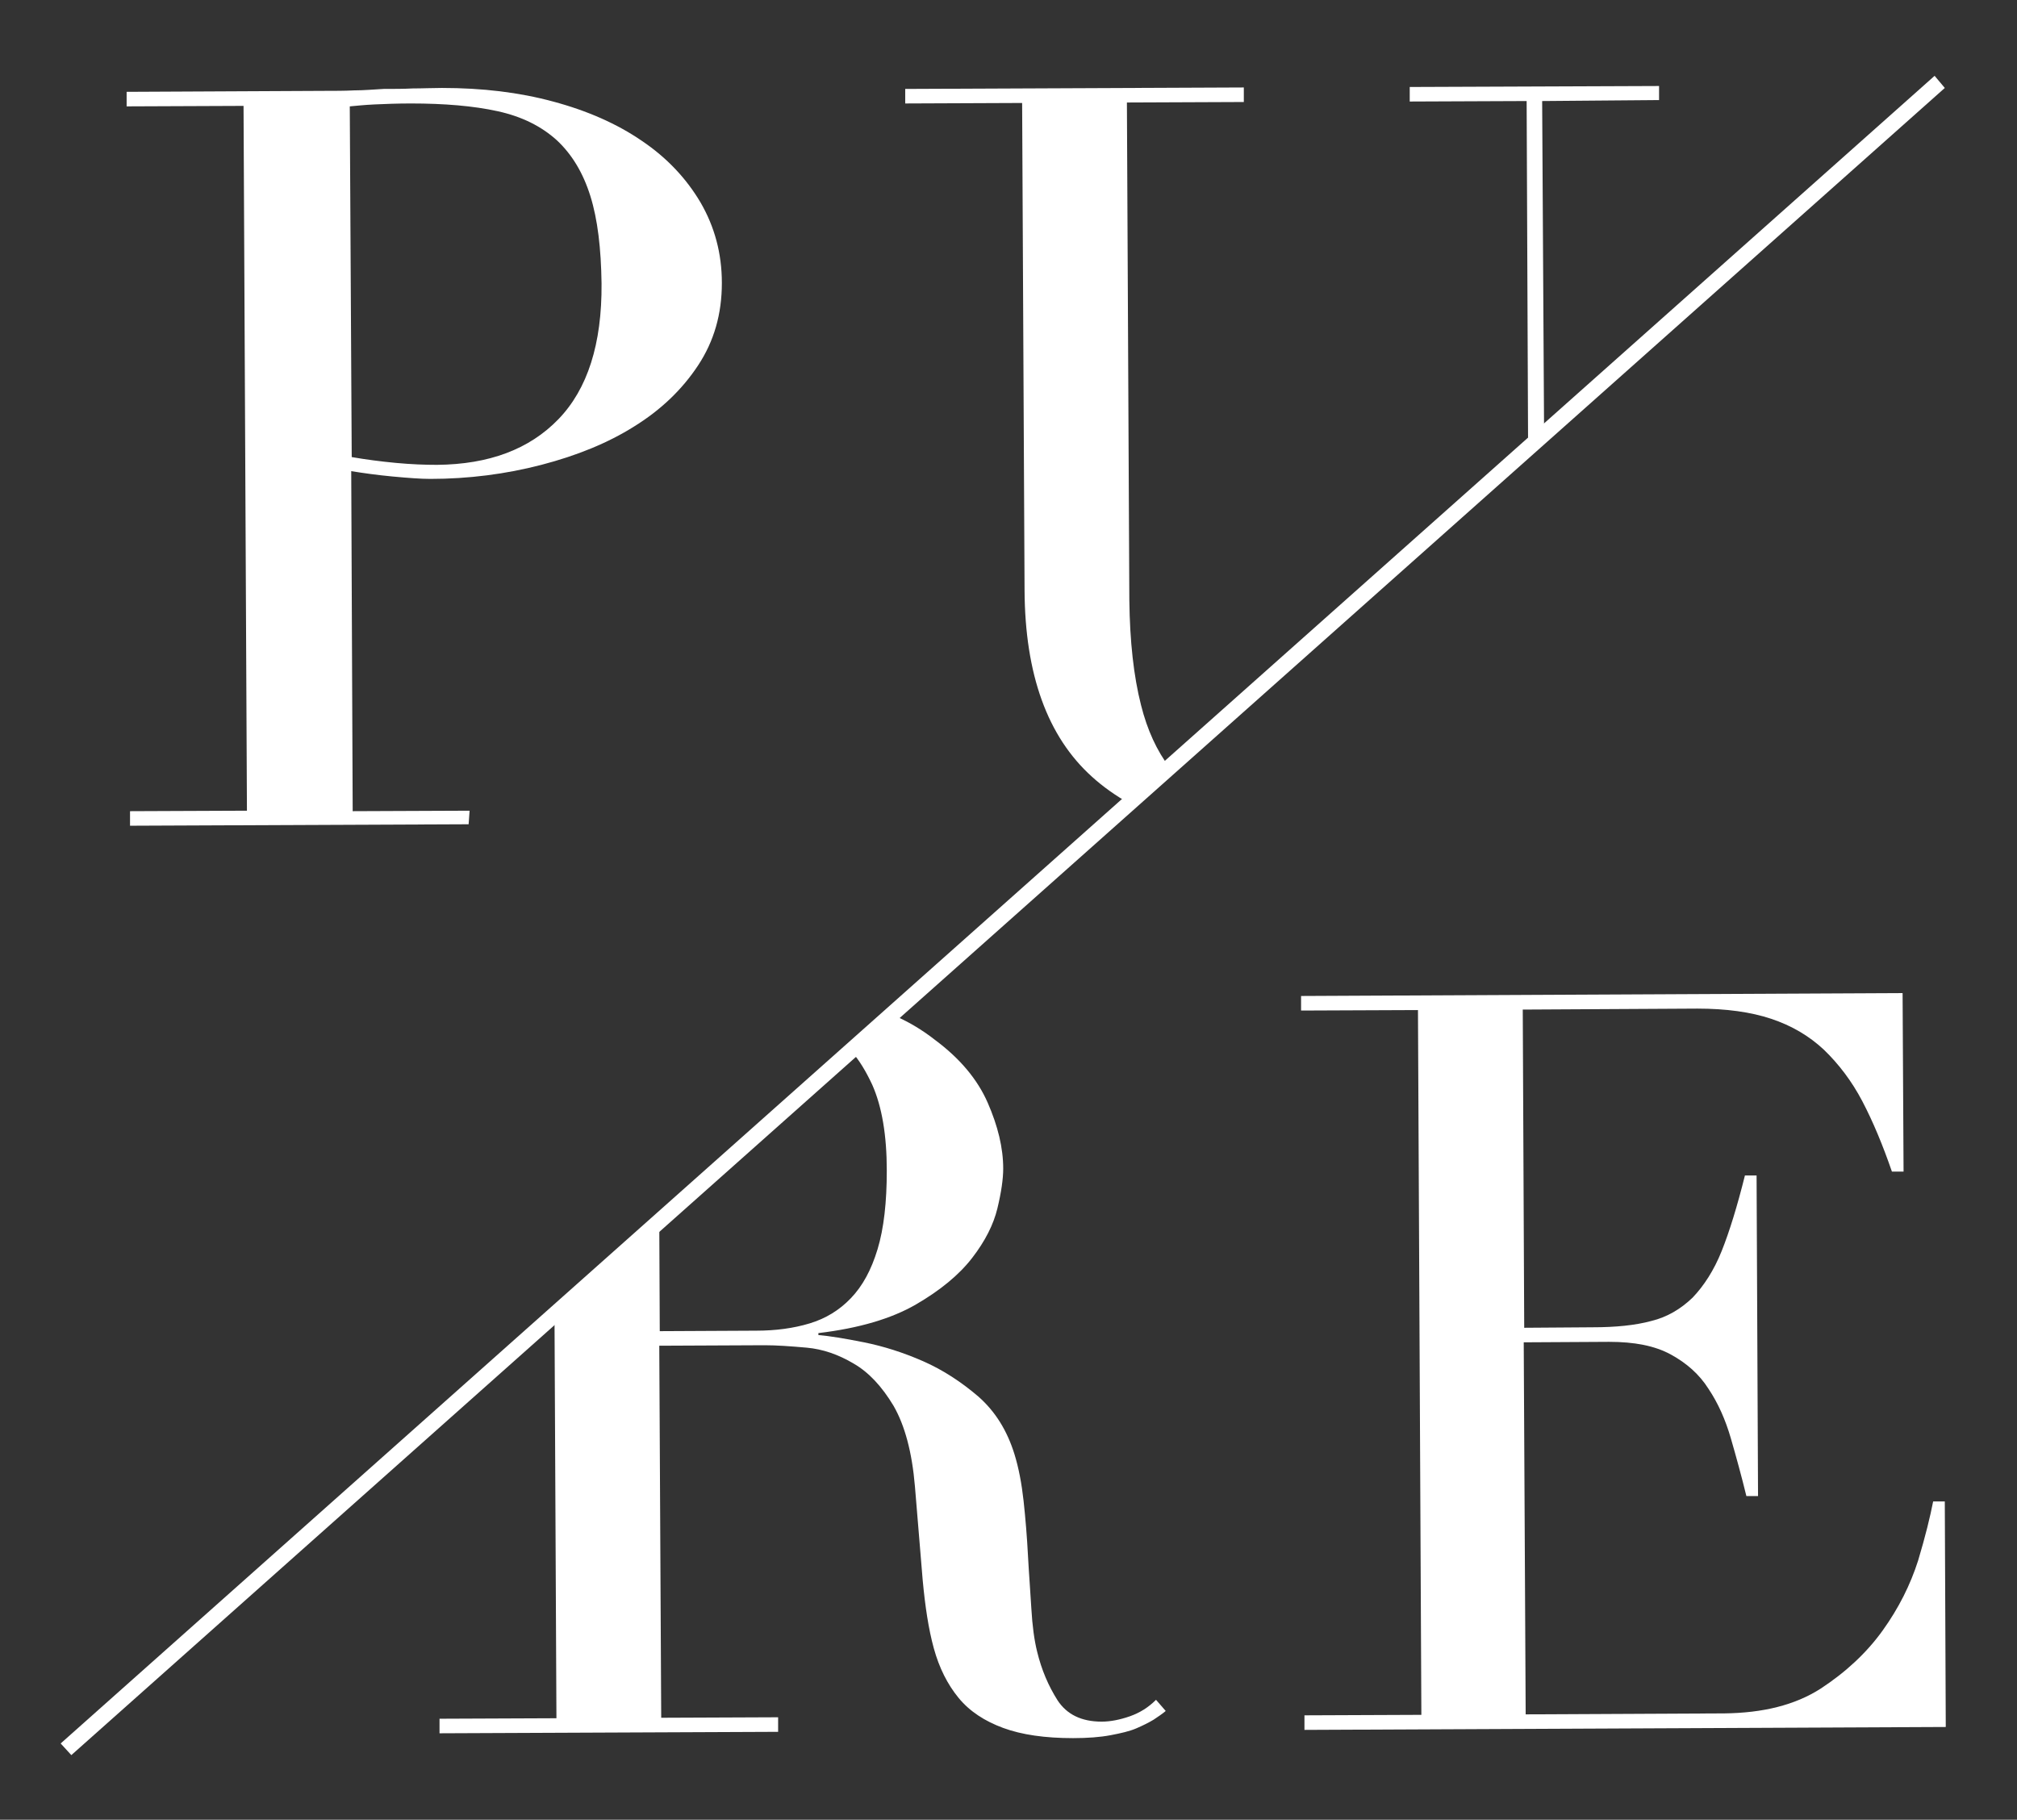 <?xml version="1.0" encoding="UTF-8"?>
<svg width="133px" height="120px" viewBox="0 0 133 120" version="1.1" xmlns="http://www.w3.org/2000/svg" xmlns:xlink="http://www.w3.org/1999/xlink">
    <rect x="0" y="0" width="133" height="120" fill="#333333" stroke="none"/>
    <title>pure-living-properties-w-xs</title>
    <g id="pure-living-properties-w-xs" stroke="none" stroke-width="1" fill="none" fill-rule="evenodd">
        <g id="Pure" transform="translate(4, 5)">
            <path d="M77.057,48.493 C78.497,48.973 80.128,49.228 81.983,49.228 C84.574,49.228 86.845,48.845 88.829,48.077 C90.812,47.309 92.507,45.998 93.947,44.078 C94.394,43.503 94.81,42.895 95.162,42.319 C95.514,41.743 95.802,41.04 96.058,40.24 C96.314,39.44 96.506,38.481 96.634,37.393 C96.762,36.274 96.826,34.898 96.826,33.267 L96.794,24.566 L73.123,45.614 C73.219,45.742 73.315,45.902 73.443,46.03 C74.402,47.181 75.618,48.013 77.057,48.493 Z" id="Path"></path>
            <path d="M51.052,63.303 C50.06,62.567 48.941,62.119 47.725,61.895 C46.51,61.671 45.294,61.576 44.078,61.576 C43.247,61.576 42.415,61.608 41.551,61.608 C40.688,61.64 39.952,61.703 39.376,61.799 L39.44,75.554 L52.107,64.262 C51.787,63.911 51.436,63.591 51.052,63.303 Z" id="Path"></path>
            <path d="M45.838,82.783 C47.117,82.783 48.301,82.623 49.356,82.303 C50.412,81.983 51.34,81.408 52.075,80.64 C52.843,79.84 53.419,78.753 53.835,77.409 C54.25,76.034 54.442,74.338 54.442,72.227 C54.442,69.86 54.122,67.973 53.483,66.566 C53.099,65.67 52.619,64.934 52.075,64.326 L39.408,75.618 L39.44,82.847 L45.838,82.783 Z" id="Path"></path>
            <path d="M24.79,25.654 C28.213,25.654 30.868,24.63 32.787,22.647 C34.706,20.664 35.634,17.689 35.634,13.691 C35.634,11.387 35.378,9.468 34.898,7.933 C34.418,6.397 33.683,5.15 32.691,4.254 C31.699,3.327 30.388,2.687 28.789,2.335 C27.189,1.983 25.27,1.823 23.063,1.823 C22.199,1.823 21.399,1.855 20.664,1.887 C19.96,1.951 19.416,1.983 19.032,2.015 L19.128,25.11 C20.056,25.302 21.016,25.43 22.039,25.494 C23.095,25.59 23.99,25.654 24.79,25.654 Z" id="Path"></path>
            <path d="M26.965,48.461 L19.256,48.493 L19.16,26.07 C19.96,26.198 20.856,26.326 21.879,26.422 C22.903,26.517 23.735,26.581 24.374,26.581 C26.901,26.581 29.364,26.262 31.699,25.654 C34.034,25.046 36.082,24.214 37.809,23.127 C39.568,22.039 40.976,20.696 42.031,19.096 C43.087,17.497 43.599,15.706 43.599,13.659 C43.599,11.707 43.119,9.948 42.191,8.349 C41.264,6.781 39.984,5.406 38.321,4.286 C36.689,3.167 34.738,2.303 32.467,1.695 C30.228,1.088 27.797,0.8 25.142,0.8 C24.502,0.8 23.863,0.832 23.223,0.832 C22.615,0.864 21.975,0.864 21.304,0.864 C20.664,0.896 20.024,0.96 19.352,0.96 C18.713,0.992 18.073,0.992 17.401,0.992 L4.35,1.056 L4.35,2.015 L12.059,1.983 L12.283,48.461 L4.574,48.493 L4.574,49.452 L26.901,49.356 L26.965,48.461 Z M19.064,2.015 C19.448,1.983 19.992,1.919 20.696,1.887 C21.399,1.855 22.199,1.823 23.095,1.823 C25.302,1.823 27.221,1.983 28.821,2.335 C30.42,2.687 31.699,3.327 32.723,4.254 C33.715,5.182 34.45,6.397 34.93,7.933 C35.41,9.468 35.634,11.387 35.666,13.691 C35.698,17.689 34.738,20.664 32.819,22.647 C30.9,24.63 28.245,25.622 24.822,25.654 C24.022,25.654 23.127,25.622 22.103,25.526 C21.08,25.43 20.12,25.302 19.192,25.142 L19.064,2.015 Z" id="Shape" fill="#FFFFFF" fill-rule="nonzero"></path>
            <polygon id="Path" fill="#FFFFFF" fill-rule="nonzero" points="97.689 1.663 105.398 1.599 105.398 0.672 88.957 0.736 88.957 1.695 96.666 1.663 96.762 24.566 97.817 23.639"></polygon>
            <path d="M71.236,41.488 C70.756,39.6 70.5,37.297 70.468,34.578 L70.308,1.759 L78.017,1.727 L78.017,0.768 L55.69,0.864 L55.69,1.823 L63.399,1.791 L63.559,33.939 C63.591,39.472 65.062,43.567 68.005,46.222 C68.741,46.893 69.572,47.469 70.468,47.981 L73.123,45.614 C72.291,44.526 71.652,43.151 71.236,41.488 Z" id="Path" fill="#FFFFFF" fill-rule="nonzero"></path>
            <path d="M53.515,66.534 C54.154,67.973 54.474,69.86 54.474,72.195 C54.474,74.274 54.282,76.002 53.867,77.377 C53.451,78.753 52.875,79.808 52.107,80.608 C51.34,81.408 50.444,81.951 49.388,82.271 C48.333,82.591 47.149,82.751 45.87,82.751 L39.504,82.783 L39.472,75.554 L32.563,81.696 L32.691,108.309 L24.982,108.341 L24.982,109.301 L47.309,109.205 L47.309,108.245 L39.6,108.277 L39.472,83.743 L46.414,83.711 C47.213,83.711 48.109,83.775 49.196,83.871 C50.252,83.967 51.276,84.318 52.299,84.926 C53.291,85.502 54.154,86.43 54.922,87.709 C55.658,88.989 56.138,90.748 56.33,93.019 L56.841,99.193 C57.001,100.92 57.225,102.423 57.577,103.703 C57.929,104.982 58.473,106.07 59.208,106.966 C59.944,107.861 60.936,108.501 62.151,108.949 C63.367,109.397 64.902,109.62 66.757,109.62 C67.717,109.62 68.549,109.556 69.22,109.429 C69.892,109.301 70.468,109.173 70.916,108.981 C71.364,108.789 71.747,108.597 72.067,108.405 C72.355,108.213 72.643,108.021 72.867,107.829 L72.227,107.093 C71.716,107.605 71.14,107.957 70.5,108.181 C69.86,108.405 69.22,108.533 68.645,108.533 C67.301,108.533 66.342,108.053 65.734,107.125 C65.126,106.166 64.678,105.11 64.39,103.927 C64.198,103.159 64.071,102.199 64.007,101.08 C63.943,99.96 63.847,98.777 63.783,97.561 C63.719,96.346 63.623,95.162 63.495,93.979 C63.367,92.827 63.175,91.804 62.887,90.876 C62.407,89.341 61.64,88.093 60.52,87.101 C59.4,86.142 58.185,85.342 56.873,84.766 C55.562,84.191 54.25,83.775 52.971,83.519 C51.691,83.263 50.7,83.103 49.964,83.039 L49.964,82.911 C52.651,82.591 54.794,81.951 56.394,81.024 C57.993,80.096 59.24,79.073 60.104,77.953 C60.968,76.833 61.512,75.746 61.767,74.69 C62.023,73.635 62.151,72.739 62.151,72.067 C62.151,70.692 61.799,69.252 61.128,67.717 C60.456,66.182 59.304,64.806 57.673,63.591 C56.777,62.887 55.85,62.343 54.858,61.927 L52.139,64.326 C52.651,64.902 53.099,65.638 53.515,66.534 Z" id="Path" fill="#FFFFFF" fill-rule="nonzero"></path>
            <path d="M122.479,97.913 C121.968,99.512 121.2,101.048 120.144,102.519 C119.089,103.991 117.713,105.27 116.05,106.358 C114.355,107.445 112.243,107.957 109.716,107.989 L96.602,108.053 L96.474,83.519 L102.103,83.487 C103.767,83.487 105.11,83.743 106.166,84.318 C107.221,84.894 108.053,85.63 108.661,86.59 C109.301,87.549 109.78,88.637 110.132,89.852 C110.484,91.068 110.836,92.347 111.156,93.659 L111.924,93.659 L111.828,72.515 L111.06,72.515 C110.548,74.562 110.036,76.226 109.524,77.505 C109.013,78.785 108.341,79.808 107.605,80.576 C106.838,81.312 105.942,81.855 104.886,82.111 C103.831,82.399 102.519,82.527 101.016,82.527 L96.506,82.559 L96.41,61.576 L107.925,61.512 C109.812,61.512 111.444,61.735 112.787,62.183 C114.131,62.631 115.282,63.303 116.274,64.23 C117.233,65.158 118.097,66.278 118.801,67.621 C119.505,68.965 120.144,70.5 120.752,72.259 L121.52,72.259 L121.456,60.488 L81.792,60.68 L81.792,61.64 L89.5,61.608 L89.724,108.085 L82.015,108.117 L82.015,109.077 L124.303,108.885 L124.239,94.011 L123.471,94.011 C123.279,95.002 122.959,96.314 122.479,97.913 Z" id="Path" fill="#FFFFFF" fill-rule="nonzero"></path>
            <polygon id="Path" fill="#FFFFFF" fill-rule="nonzero" points="0.704 110.74 0 109.972 123.567 0 124.239 0.8"></polygon>
        </g>
    </g>
</svg>